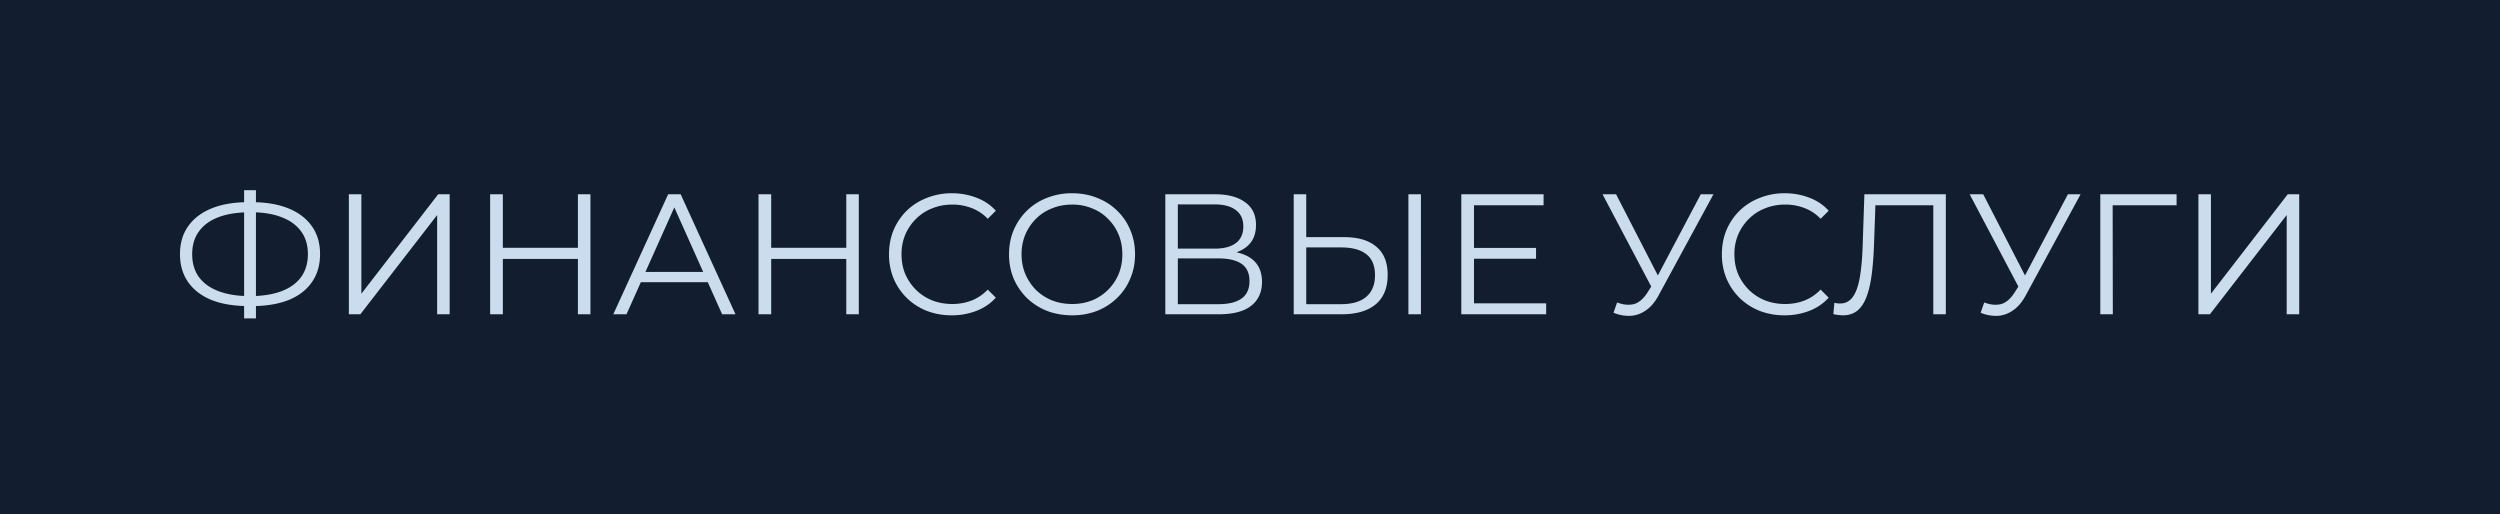 <?xml version="1.0" encoding="UTF-8"?> <svg xmlns="http://www.w3.org/2000/svg" width="175" height="36" fill="none"> <path fill="#121E30" d="M0 0h175v36H0z"></path> <path fill="#CCDCEF" d="M17.388 21.424c-1 0-1.856-.14-2.568-.42-.712-.288-1.26-.704-1.644-1.248-.384-.544-.576-1.2-.576-1.968s.192-1.42.576-1.956c.384-.544.932-.96 1.644-1.248.712-.288 1.568-.432 2.568-.432h.216c1.008 0 1.868.144 2.58.432.712.288 1.26.704 1.644 1.248.384.536.576 1.188.576 1.956s-.192 1.424-.576 1.968c-.376.544-.92.96-1.632 1.248-.712.28-1.564.42-2.556.42h-.252Zm.096-.696H17.568c.84-.008 1.556-.124 2.148-.348.6-.232 1.056-.564 1.368-.996.312-.44.468-.972.468-1.596 0-.632-.16-1.164-.48-1.596-.312-.432-.764-.76-1.356-.984-.584-.232-1.292-.348-2.124-.348h-.108c-.848 0-1.572.112-2.172.336-.6.224-1.06.556-1.38.996-.32.432-.48.964-.48 1.596 0 .64.16 1.18.48 1.62.328.432.792.76 1.392.984.608.224 1.328.336 2.16.336Zm-.396 1.56v-8.976h.828v8.976h-.828ZM24.42 22v-8.4h.876v6.96l5.376-6.96h.804V22H30.6v-6.948L25.224 22h-.804Zm16.035-8.4h.876V22h-.877v-8.4ZM35.199 22h-.889v-8.4h.889V22Zm5.34-3.876h-5.437v-.78h5.437v.78ZM42.93 22l3.84-8.4h.876l3.84 8.4h-.936l-3.528-7.884h.36L43.854 22h-.924Zm1.512-2.244.264-.72h4.884l.264.72h-5.412ZM59.24 13.6h.876V22h-.876v-8.4ZM53.984 22h-.888v-8.4h.888V22Zm5.34-3.876h-5.436v-.78h5.436v.78Zm7.3 3.948a4.802 4.802 0 0 1-1.753-.312c-.536-.216-1-.516-1.392-.9a4.207 4.207 0 0 1-.924-1.356 4.399 4.399 0 0 1-.324-1.704c0-.616.108-1.184.324-1.704.224-.52.532-.972.924-1.356.4-.384.868-.68 1.404-.888a4.644 4.644 0 0 1 1.752-.324c.608 0 1.18.104 1.716.312.536.2.988.504 1.356.912l-.564.564a3.057 3.057 0 0 0-1.14-.756 3.712 3.712 0 0 0-1.344-.24c-.504 0-.972.088-1.404.264a3.233 3.233 0 0 0-1.128.732c-.32.312-.572.68-.756 1.104a3.507 3.507 0 0 0-.264 1.38c0 .504.088.968.264 1.392.184.416.436.784.756 1.104.32.312.696.556 1.128.732.432.168.9.252 1.404.252.48 0 .928-.08 1.344-.24.416-.16.796-.416 1.14-.768l.564.564c-.368.408-.82.716-1.356.924a4.735 4.735 0 0 1-1.728.312Zm8.425 0c-.632 0-1.22-.104-1.764-.312a4.355 4.355 0 0 1-1.404-.9 4.387 4.387 0 0 1-.924-1.356 4.399 4.399 0 0 1-.324-1.704c0-.616.108-1.18.324-1.692.224-.52.532-.972.924-1.356.4-.392.868-.692 1.404-.9a4.677 4.677 0 0 1 1.764-.324c.632 0 1.216.108 1.752.324.536.208 1 .504 1.392.888.4.384.708.836.924 1.356.224.52.336 1.088.336 1.704 0 .616-.112 1.184-.336 1.704-.216.52-.524.972-.924 1.356a4.217 4.217 0 0 1-1.392.9 4.802 4.802 0 0 1-1.752.312Zm0-.792c.504 0 .968-.084 1.392-.252a3.34 3.34 0 0 0 1.116-.732c.32-.32.568-.688.744-1.104.176-.424.264-.888.264-1.392 0-.504-.088-.964-.264-1.38a3.28 3.28 0 0 0-.744-1.104 3.114 3.114 0 0 0-1.116-.732 3.596 3.596 0 0 0-1.392-.264c-.504 0-.972.088-1.404.264a3.233 3.233 0 0 0-1.128.732c-.312.312-.56.68-.744 1.104a3.507 3.507 0 0 0-.264 1.38c0 .496.088.956.264 1.38.184.424.432.796.744 1.116.32.312.696.556 1.128.732.432.168.9.252 1.404.252Zm6.523.72v-8.4h3.492c.888 0 1.584.184 2.088.552.512.36.768.892.768 1.596 0 .696-.244 1.224-.732 1.584-.488.352-1.128.528-1.92.528l.204-.3c.936 0 1.648.184 2.136.552.488.368.732.908.732 1.62 0 .72-.256 1.28-.768 1.68-.504.392-1.264.588-2.28.588h-3.72Zm.876-.708h2.844c.712 0 1.252-.132 1.62-.396.368-.264.552-.672.552-1.224 0-.544-.184-.944-.552-1.2-.368-.256-.908-.384-1.62-.384h-2.844v3.204Zm0-3.888h2.568c.648 0 1.144-.128 1.488-.384.352-.264.528-.652.528-1.164 0-.512-.176-.896-.528-1.152-.344-.264-.84-.396-1.488-.396h-2.568v3.096Zm11.629-.804c.992 0 1.748.224 2.267.672.529.44.793 1.096.793 1.968 0 .904-.28 1.592-.84 2.064-.56.464-1.36.696-2.4.696H90.56v-8.4h.876v3h2.64Zm-.204 4.692c.775 0 1.364-.172 1.763-.516.409-.344.613-.848.613-1.512s-.2-1.152-.6-1.464c-.4-.32-.993-.48-1.776-.48h-2.437v3.972h2.436Zm4.715.708v-8.4h.877V22h-.877Zm4.495-4.644h4.44v.756h-4.44v-.756Zm.096 3.876h5.052V22h-5.94v-8.4h5.76v.768h-4.872v6.864Zm10.019-.06c.408.16.792.2 1.152.12.36-.088.692-.372.996-.852l.408-.648.084-.108 3.216-6.084h.888l-3.816 7.032c-.256.488-.56.852-.912 1.092-.344.24-.712.368-1.104.384a2.753 2.753 0 0 1-1.164-.216l.252-.72Zm2.616-.684-3.636-6.888h.948l3.168 6.156-.48.732Zm9.11 1.584a4.802 4.802 0 0 1-1.752-.312c-.536-.216-1-.516-1.392-.9a4.207 4.207 0 0 1-.924-1.356 4.399 4.399 0 0 1-.324-1.704c0-.616.108-1.184.324-1.704.224-.52.532-.972.924-1.356.4-.384.868-.68 1.404-.888a4.644 4.644 0 0 1 1.752-.324c.608 0 1.18.104 1.716.312.536.2.988.504 1.356.912l-.564.564a3.057 3.057 0 0 0-1.14-.756 3.712 3.712 0 0 0-1.344-.24c-.504 0-.972.088-1.404.264a3.233 3.233 0 0 0-1.128.732c-.32.312-.572.68-.756 1.104a3.507 3.507 0 0 0-.264 1.38c0 .504.088.968.264 1.392.184.416.436.784.756 1.104.32.312.696.556 1.128.732.432.168.9.252 1.404.252.48 0 .928-.08 1.344-.24.416-.16.796-.416 1.14-.768l.564.564c-.368.408-.82.716-1.356.924a4.735 4.735 0 0 1-1.728.312Zm4.083 0c-.112 0-.22-.008-.324-.024a2.12 2.12 0 0 1-.348-.06l.072-.792c.136.032.268.048.396.048.36 0 .648-.14.864-.42.224-.288.392-.728.504-1.32.112-.6.184-1.368.216-2.304l.12-3.6h5.7V22h-.876v-7.872l.228.24h-4.488l.216-.252-.108 3.06c-.032.84-.092 1.568-.18 2.184-.088.608-.216 1.116-.384 1.524-.168.4-.384.7-.648.9-.264.192-.584.288-.96.288Zm9.89-.9c.408.16.792.2 1.152.12.36-.088.692-.372.996-.852l.408-.648.084-.108 3.216-6.084h.888l-3.816 7.032c-.256.488-.56.852-.912 1.092-.344.24-.712.368-1.104.384a2.753 2.753 0 0 1-1.164-.216l.252-.72Zm2.616-.684-3.636-6.888h.948l3.168 6.156-.48.732ZM147.021 22v-8.4h5.34v.768h-4.704l.228-.228.012 7.86h-.876Zm6.868 0v-8.4h.876v6.96l5.376-6.96h.804V22h-.876v-6.948L154.693 22h-.804Z"></path> </svg> 